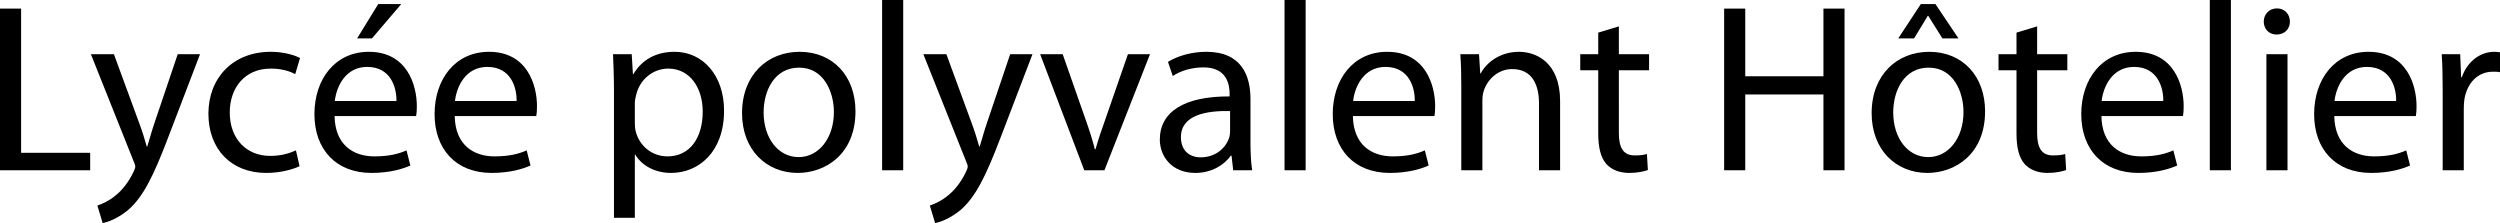 <svg xmlns="http://www.w3.org/2000/svg" width="2689.97" height="240" viewBox="0 0 2689.97 240"><path d="M22.71 9.29H0v173.935h97.032v-18.838H22.71V9.29zm143.737 122.322c-3.097 9.033-5.678 18.581-8 26.065h-.516c-2.064-7.484-5.161-17.29-8.258-25.549l-27.097-73.806H97.802l45.935 115.097c1.29 2.838 1.807 4.645 1.807 5.936 0 1.29-.774 3.097-1.807 5.42-5.419 11.612-12.903 20.386-19.096 25.29-6.71 5.677-14.194 9.29-19.871 11.096L110.447 240c5.678-1.033 16.516-4.903 27.871-14.452 15.484-13.678 26.58-35.354 42.839-78.193l34.064-89.033h-24l-24.774 73.29zm124.9-57.806c12.388 0 20.904 3.097 26.323 5.936l5.162-17.29c-6.194-3.355-18.065-6.71-31.484-6.71-40.775 0-67.097 28.129-67.097 66.58 0 38.194 24.516 63.742 62.193 63.742 16.774 0 29.936-4.387 35.871-7.226l-3.87-17.032c-6.452 2.839-14.968 5.935-27.872 5.935-24.774 0-43.354-17.806-43.354-46.71 0-25.805 15.483-47.225 44.129-47.225zM431.734 4.387h-24.774l-22.71 36.903h16l31.484-36.903zm-34.839 51.355c-36.387 0-58.58 29.42-58.58 67.096 0 37.678 22.967 63.226 61.42 63.226 19.87 0 33.805-4.387 41.805-8l-4.129-16.258c-8.258 3.614-18.322 6.452-34.58 6.452-22.968 0-42.323-12.645-42.839-43.355h87.742c.516-2.58.774-5.935.774-10.58 0-22.969-10.58-58.581-51.613-58.581zm29.677 52.903H360.25C362.055 92.903 371.862 72 395.088 72c25.548 0 31.741 22.452 31.483 36.645zm99.61-52.903c-36.388 0-58.581 29.42-58.581 67.096 0 37.678 22.968 63.226 61.42 63.226 19.87 0 33.805-4.387 41.805-8l-4.129-16.258c-8.258 3.614-18.322 6.452-34.58 6.452-22.968 0-42.323-12.645-42.839-43.355h87.742c.516-2.58.774-5.935.774-10.58 0-22.969-10.58-58.581-51.612-58.581zm29.677 52.903h-66.323C491.342 92.903 501.148 72 524.374 72c25.548 0 31.742 22.452 31.484 36.645zm170.056-52.903c-20.387 0-35.355 8.774-44.387 24h-.516l-1.29-21.42h-20.13c.517 11.871 1.033 24.774 1.033 40.775v135.226h22.452V166.45h.515c7.485 12.387 21.936 19.613 38.452 19.613 29.42 0 57.033-22.193 57.033-67.096 0-37.678-22.71-63.226-53.162-63.226zm-7.742 112.516c-16.258 0-29.935-10.839-34.064-26.58-.774-2.84-1.032-5.936-1.032-9.29V110.71c0-2.839.774-6.194 1.548-9.033 4.129-17.032 18.839-27.871 34.322-27.871 24 0 37.162 21.42 37.162 46.194 0 28.644-13.936 48.258-37.936 48.258zM860.359 55.742c-34.323 0-61.935 24.516-61.935 66.065 0 39.483 26.322 64.257 59.87 64.257 29.936 0 62.194-20.129 62.194-66.322 0-37.936-24.258-64-60.13-64zm-1.033 113.29c-22.193 0-37.677-20.646-37.677-48 0-23.484 11.613-48.258 38.194-48.258 26.838 0 37.42 26.58 37.42 47.742 0 28.128-16.259 48.516-37.937 48.516zm89.804 14.193h22.71V0h-22.71v183.225zm113.029-51.613c-3.097 9.033-5.678 18.581-8 26.065h-.517c-2.064-7.484-5.16-17.29-8.258-25.549l-27.096-73.806h-24.774l45.935 115.097c1.29 2.838 1.806 4.645 1.806 5.936 0 1.29-.774 3.097-1.806 5.42-5.42 11.612-12.903 20.386-19.097 25.29-6.71 5.677-14.193 9.29-19.87 11.096l5.677 18.839c5.677-1.033 16.516-4.903 27.87-14.452 15.484-13.678 26.581-35.354 42.84-78.193l34.064-89.033h-24l-24.774 73.29zm127.22-3.354c-4.13 11.612-7.743 21.935-10.581 32.258h-.775c-2.58-10.323-5.935-20.646-10.064-32.258l-24.516-69.936h-24.258l47.484 124.903h21.677l49.032-124.903h-23.742l-24.258 69.936zm156.123-21.678c0-24.774-9.29-50.838-47.483-50.838-15.743 0-30.968 4.387-41.29 10.838l5.16 15.226c8.775-5.935 20.904-9.29 32.775-9.29 25.548-.258 28.387 18.58 28.387 28.645v2.58c-48.258-.257-75.097 16.259-75.097 46.452 0 18.065 12.903 35.871 38.193 35.871 17.807 0 31.226-8.774 38.194-18.58h.774l1.807 15.741h20.387c-1.291-8.516-1.807-19.096-1.807-29.935v-46.71zm-21.935 34.581c0 2.064-.258 4.645-1.032 7.225-3.613 10.581-14.194 20.904-30.71 20.904-11.355 0-21.161-6.71-21.161-21.677 0-24.259 28.128-28.645 52.903-28.13v21.678zm58.578 42.064h22.709V0h-22.71v183.225zm110.447-127.483c-36.386 0-58.58 29.42-58.58 67.096 0 37.678 22.967 63.226 61.419 63.226 19.87 0 33.806-4.387 41.806-8l-4.128-16.258c-8.258 3.614-18.323 6.452-34.581 6.452-22.968 0-42.322-12.645-42.84-43.355h87.742c.516-2.58.776-5.935.776-10.58 0-22.969-10.581-58.581-51.614-58.581zm29.678 52.903h-66.322C1457.753 92.903 1467.56 72 1490.786 72c25.547 0 31.742 22.452 31.484 36.645zm112.252-52.903c-20.644 0-35.095 11.613-41.29 23.225h-.516l-1.29-20.645h-20.13c.776 10.323 1.034 20.645 1.034 33.807v91.096h22.71V108.13c0-3.87.515-7.742 1.548-10.58 4.128-12.646 15.741-23.227 30.451-23.227 21.419 0 28.903 16.775 28.903 36.904v72h22.71v-74.323c0-42.839-26.838-53.161-44.13-53.161zm107.353-27.355l-22.194 6.71v23.225h-19.354v17.29h19.354v68.13c0 14.71 2.581 25.806 8.774 32.774 5.42 5.936 13.936 9.548 24.517 9.548 8.774 0 15.742-1.549 20.128-3.096l-1.032-17.29c-3.354 1.031-6.968 1.547-13.161 1.547-12.646 0-17.032-8.774-17.032-24.258V75.613h32.516v-17.29h-32.516V28.386zm220.122 53.677h-84.13V9.29h-22.709v173.935h22.71v-81.548h84.129v81.548h22.71V9.29h-22.71v72.774zm112.252-65.032h.517l15.225 24.258h17.29l-24.773-36.903h-15.742l-24.258 36.903h17.032l14.709-24.258zm1.55 38.71c-34.323 0-61.936 24.516-61.936 66.065 0 39.483 26.322 64.257 59.87 64.257 29.936 0 62.194-20.129 62.194-66.322 0-37.936-24.258-64-60.129-64zm-1.033 113.29c-22.193 0-37.677-20.646-37.677-48 0-23.484 11.612-48.258 38.193-48.258 26.84 0 37.419 26.58 37.419 47.742 0 28.128-16.257 48.516-37.935 48.516zm117.157-140.645l-22.193 6.71v23.225h-19.355v17.29h19.355v68.13c0 14.71 2.58 25.806 8.774 32.774 5.42 5.936 13.935 9.548 24.516 9.548 8.774 0 15.742-1.549 20.129-3.096l-1.032-17.29c-3.355 1.031-6.969 1.547-13.162 1.547-12.645 0-17.032-8.774-17.032-24.258V75.613h32.516v-17.29h-32.516V28.386zm106.063 27.355c-36.387 0-58.58 29.42-58.58 67.096 0 37.678 22.967 63.226 61.419 63.226 19.87 0 33.806-4.387 41.806-8l-4.129-16.258c-8.258 3.614-18.323 6.452-34.58 6.452-22.968 0-42.323-12.645-42.84-43.355h87.742c.517-2.58.775-5.935.775-10.58 0-22.969-10.58-58.581-51.613-58.581zm29.678 52.903h-66.323C2263.147 92.903 2272.954 72 2296.18 72c25.548 0 31.742 22.452 31.485 36.645zm50.06 74.58h22.709V0h-22.71v183.225zm60.899 0h22.709V58.322h-22.71v124.903zm11.355-174.193c-8.517 0-14.194 6.452-14.194 14.194 0 7.741 5.42 13.935 13.677 13.935 9.033 0 14.452-6.194 14.452-13.935 0-8-5.678-14.194-13.935-14.194zm98.578 46.71c-36.387 0-58.58 29.42-58.58 67.096 0 37.678 22.967 63.226 61.419 63.226 19.87 0 33.806-4.387 41.806-8l-4.129-16.258c-8.258 3.614-18.322 6.452-34.58 6.452-22.968 0-42.323-12.645-42.84-43.355h87.742c.517-2.58.775-5.935.775-10.58 0-22.969-10.58-58.581-51.613-58.581zm29.677 52.903h-66.322C2513.717 92.903 2523.524 72 2546.75 72c25.548 0 31.742 22.452 31.484 36.645zm105.544-52.903c-15.227 0-29.162 10.58-34.84 27.354h-.773l-1.032-24.774h-19.872c.775 11.613 1.033 24.259 1.033 38.968v85.935h22.71v-66.58c0-3.614.257-7.484.773-10.58 3.098-17.033 14.453-28.904 30.452-28.904 3.098 0 5.42 0 7.742.516V56.258c-2.064-.258-3.87-.516-6.193-.516z"/></svg>